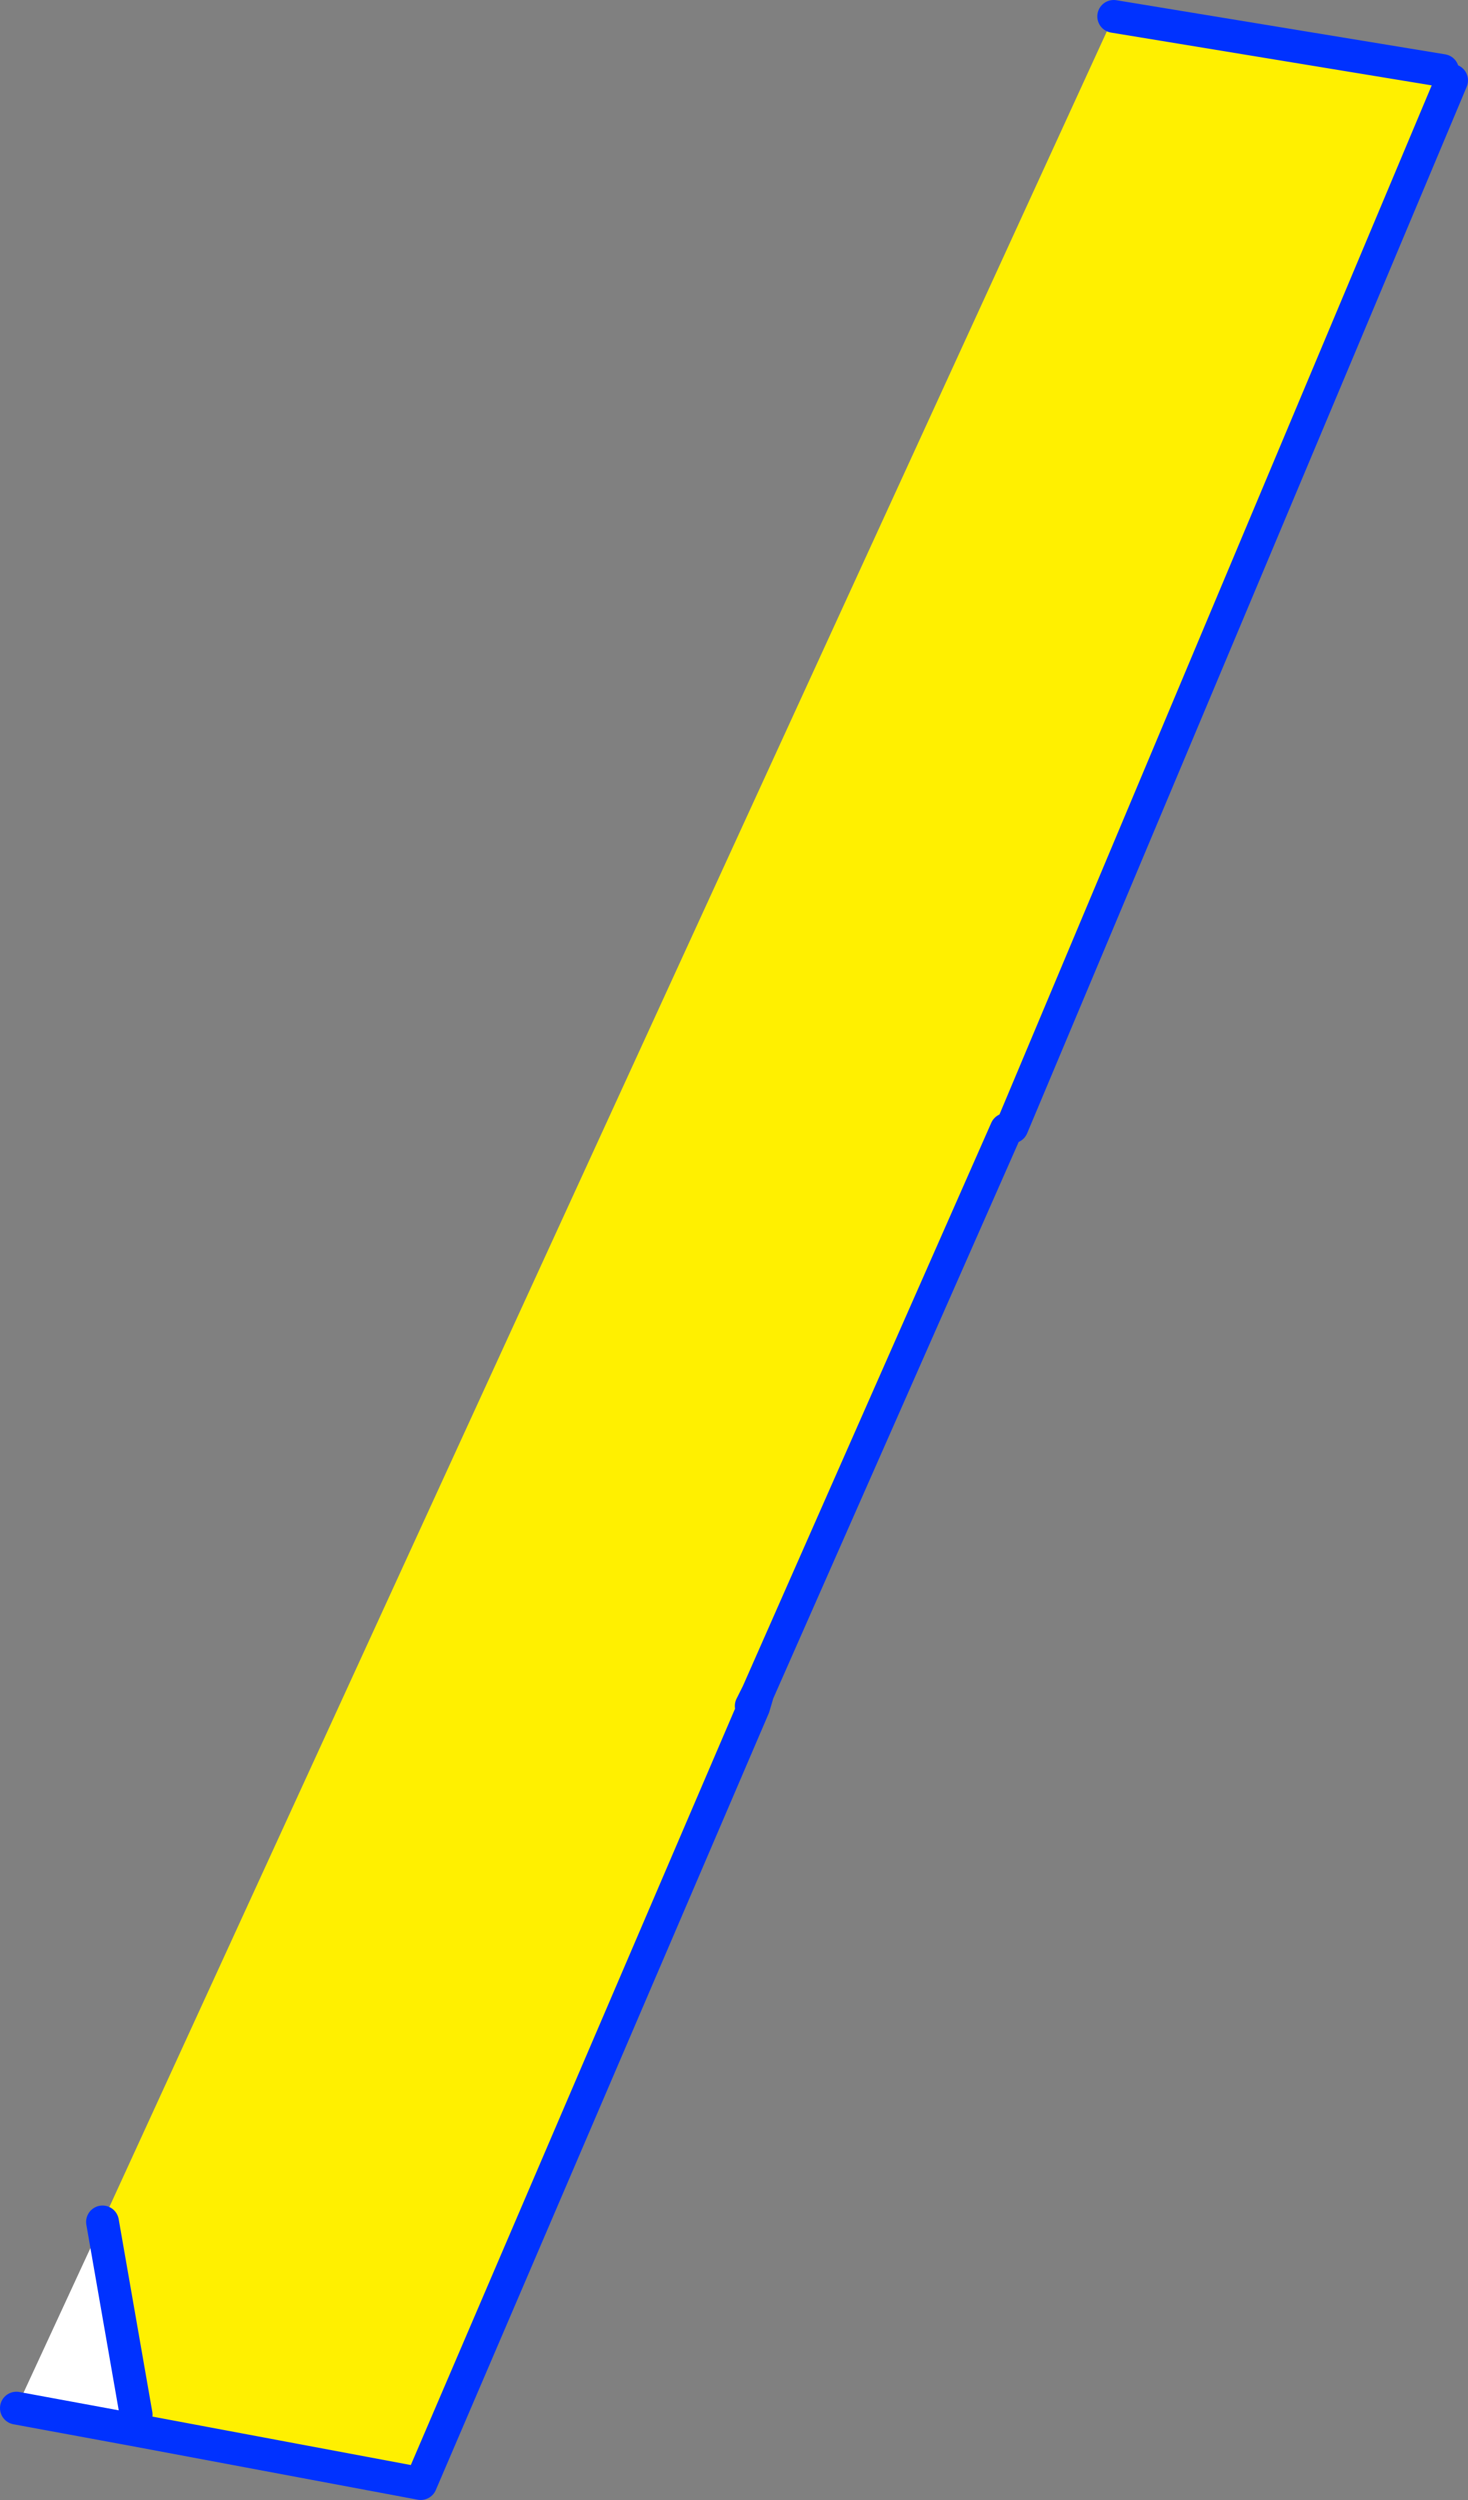 <?xml version="1.0" encoding="UTF-8" standalone="no"?>
<svg xmlns:xlink="http://www.w3.org/1999/xlink" height="152.4px" width="89.5px" xmlns="http://www.w3.org/2000/svg">
  <rect width="100%" height="100%" fill="#808080" stroke="none"/>
  <g transform="matrix(1.0, 0.0, 0.0, 1.0, -289.45, -205.35)">
    <path d="M377.4 209.65 L377.95 210.25 351.15 274.05 350.8 274.2 335.65 308.55 335.4 309.4 315.1 356.75 297.5 353.45 297.75 352.55 295.7 340.8 357.35 206.35 377.4 209.65 M335.65 308.55 L335.25 309.35 335.4 309.4 335.25 309.35 335.65 308.55" fill="#fff000" fill-rule="evenodd" stroke="none"/>
    <path d="M295.7 340.8 L297.75 352.55 297.5 353.45 290.45 352.15 295.7 340.8" fill="#ffffff" fill-rule="evenodd" stroke="none"/>
    <path d="M377.4 209.65 L357.35 206.35 M295.7 340.8 L297.75 352.55 M297.5 353.45 L315.1 356.75 335.4 309.4 335.25 309.35 335.65 308.55 350.8 274.2 351.15 274.05 377.95 210.25 M335.65 308.55 L335.4 309.4 M290.45 352.15 L297.5 353.45" fill="none" stroke="#0032ff" stroke-linecap="round" stroke-linejoin="round" stroke-width="2.0"/>
  </g>
</svg>
